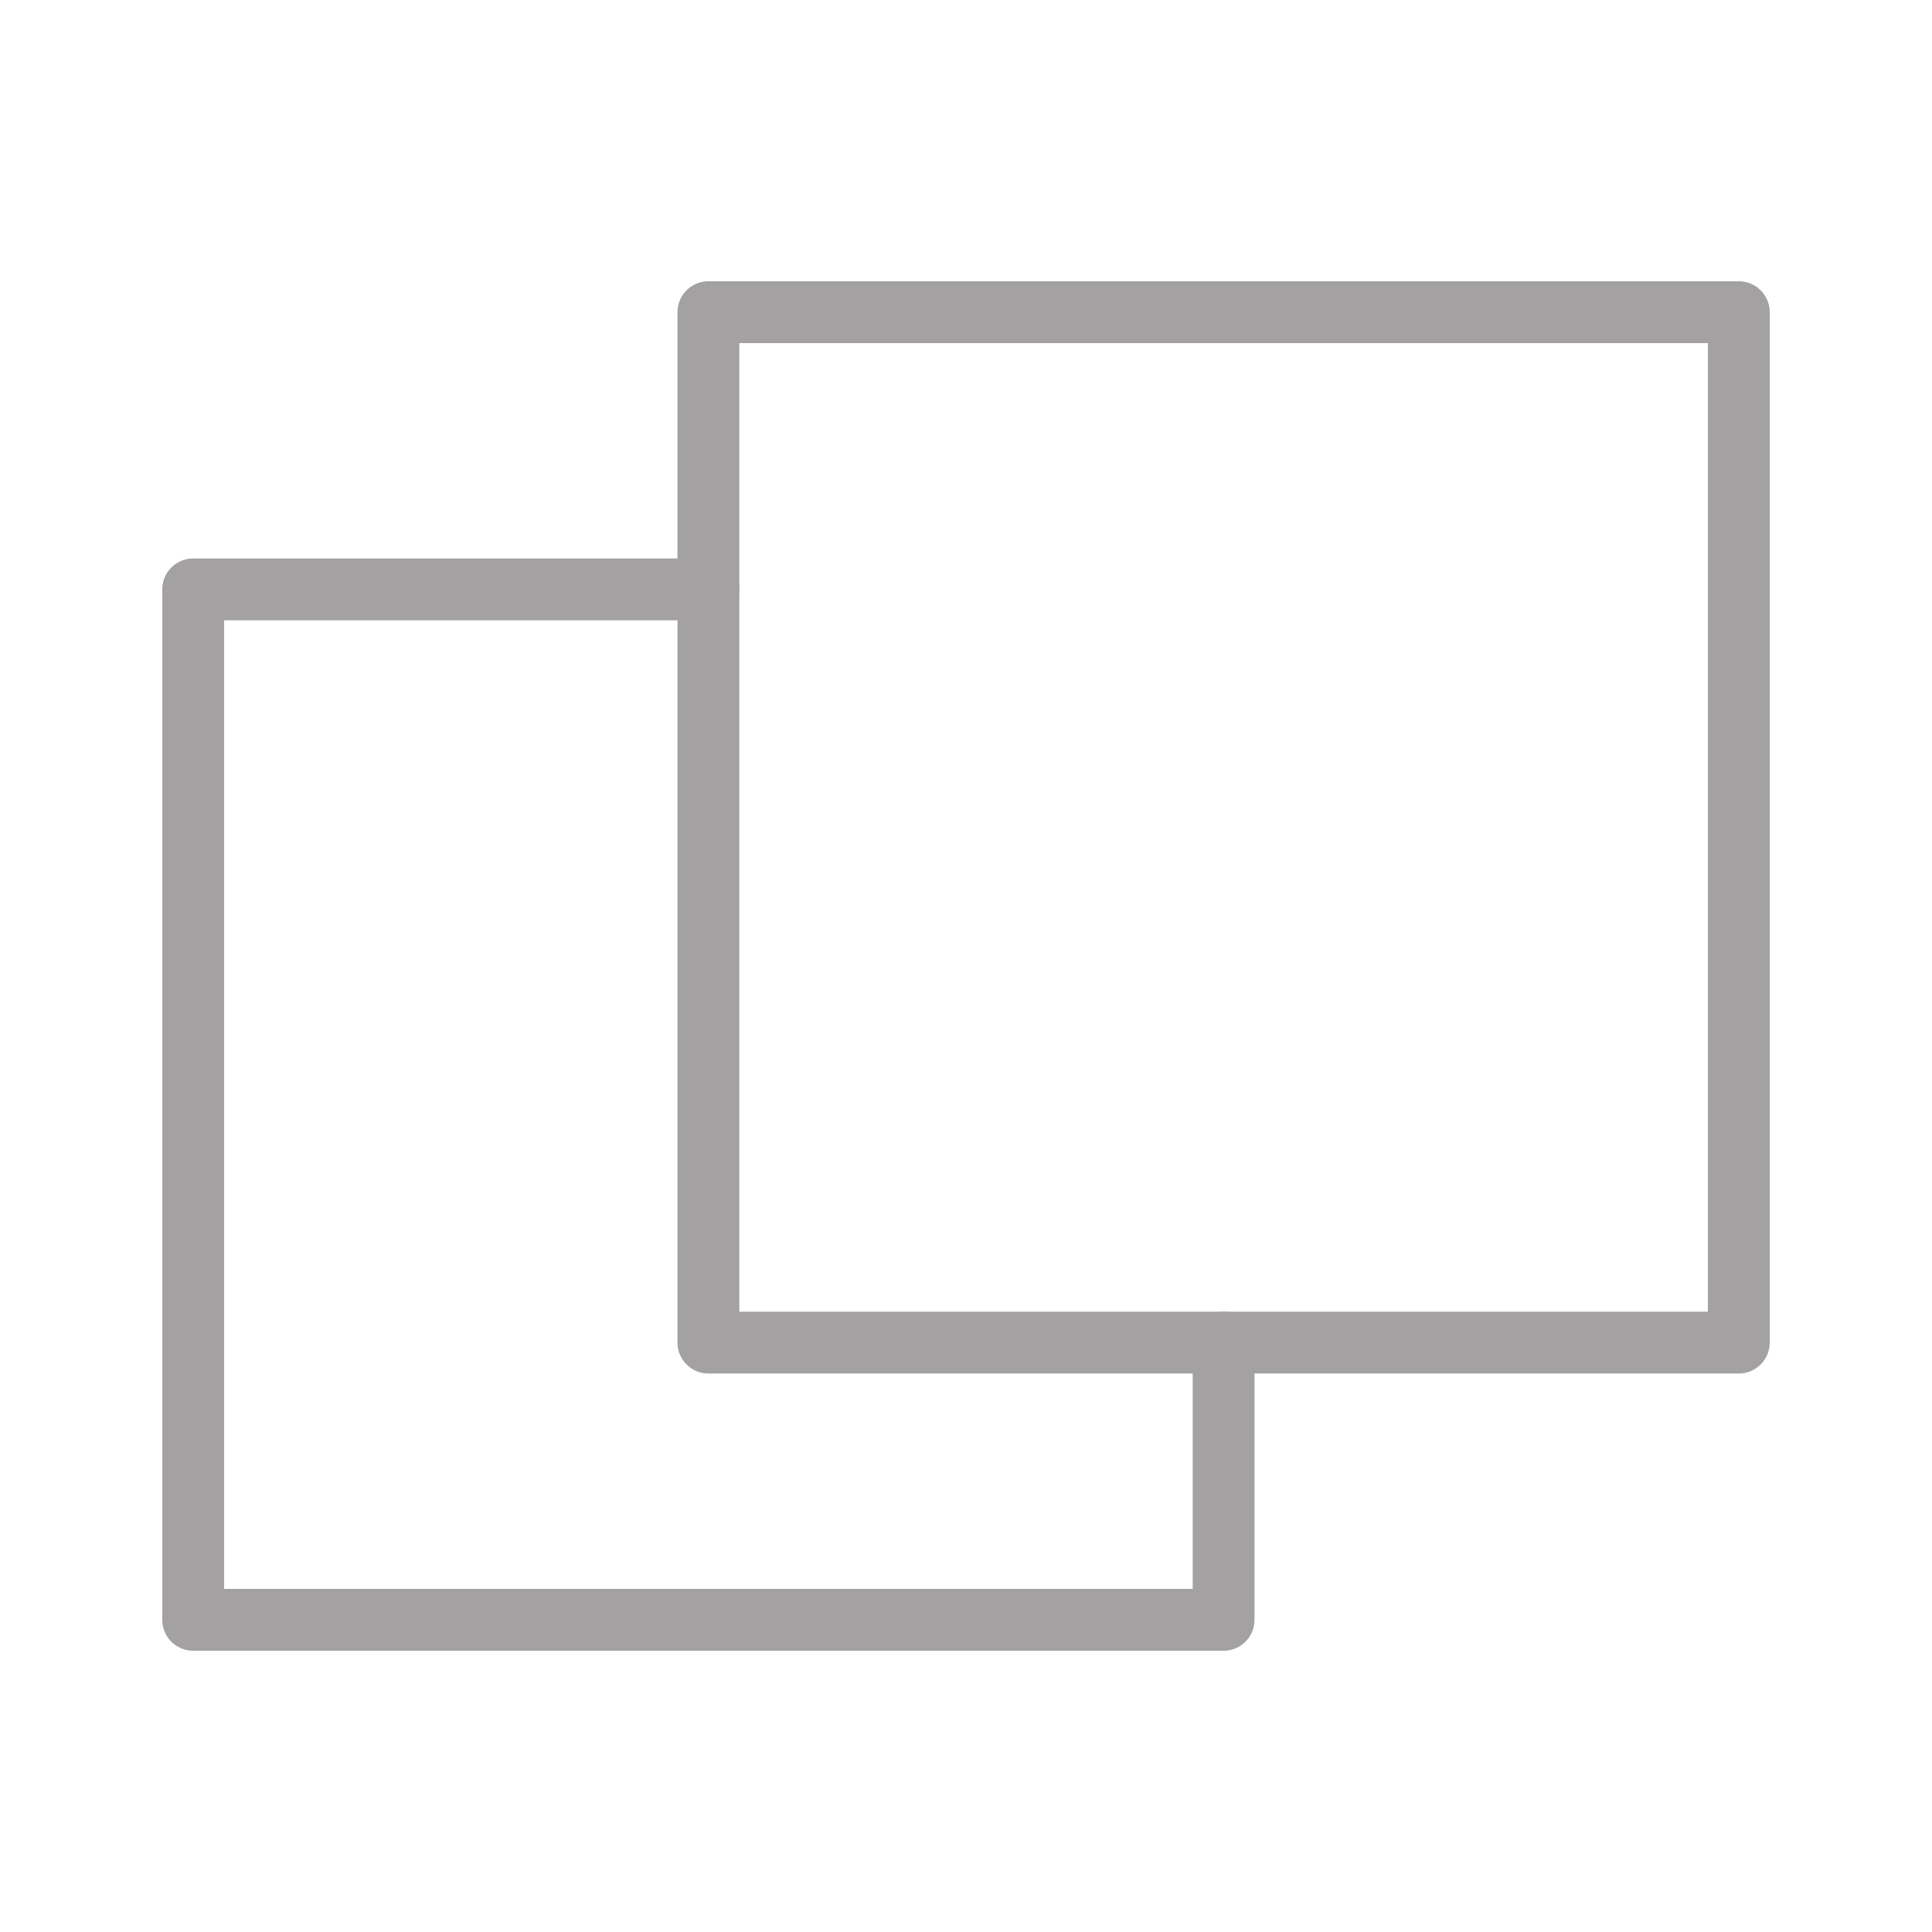 <svg xmlns="http://www.w3.org/2000/svg" version="1.1" xmlns:xlink="http://www.w3.org/1999/xlink" width="512" height="512" x="0" y="0" viewBox="0 0 1000 1000" style="enable-background:new 0 0 512 512" xml:space="preserve" class=""><g><path d="M633.33 854.41H100a16 16 0 0 1-16-16V305.07a16 16 0 0 1 16-16h266.67a16 16 0 0 1 0 32H116v501.34h501.33V694.93a16 16 0 0 1 32 0v143.48a16 16 0 0 1-16 16z" fill="#a3a1a1" opacity="1" data-original="#000000" class=""></path><path d="M900 710.93H366.67a16 16 0 0 1-16-16V161.59a16 16 0 0 1 16-16H900a16 16 0 0 1 16 16v533.34a16 16 0 0 1-16 16zm-517.33-32H884V177.59H382.67z" fill="#a3a1a1" opacity="1" data-original="#000000" class=""></path></g></svg>